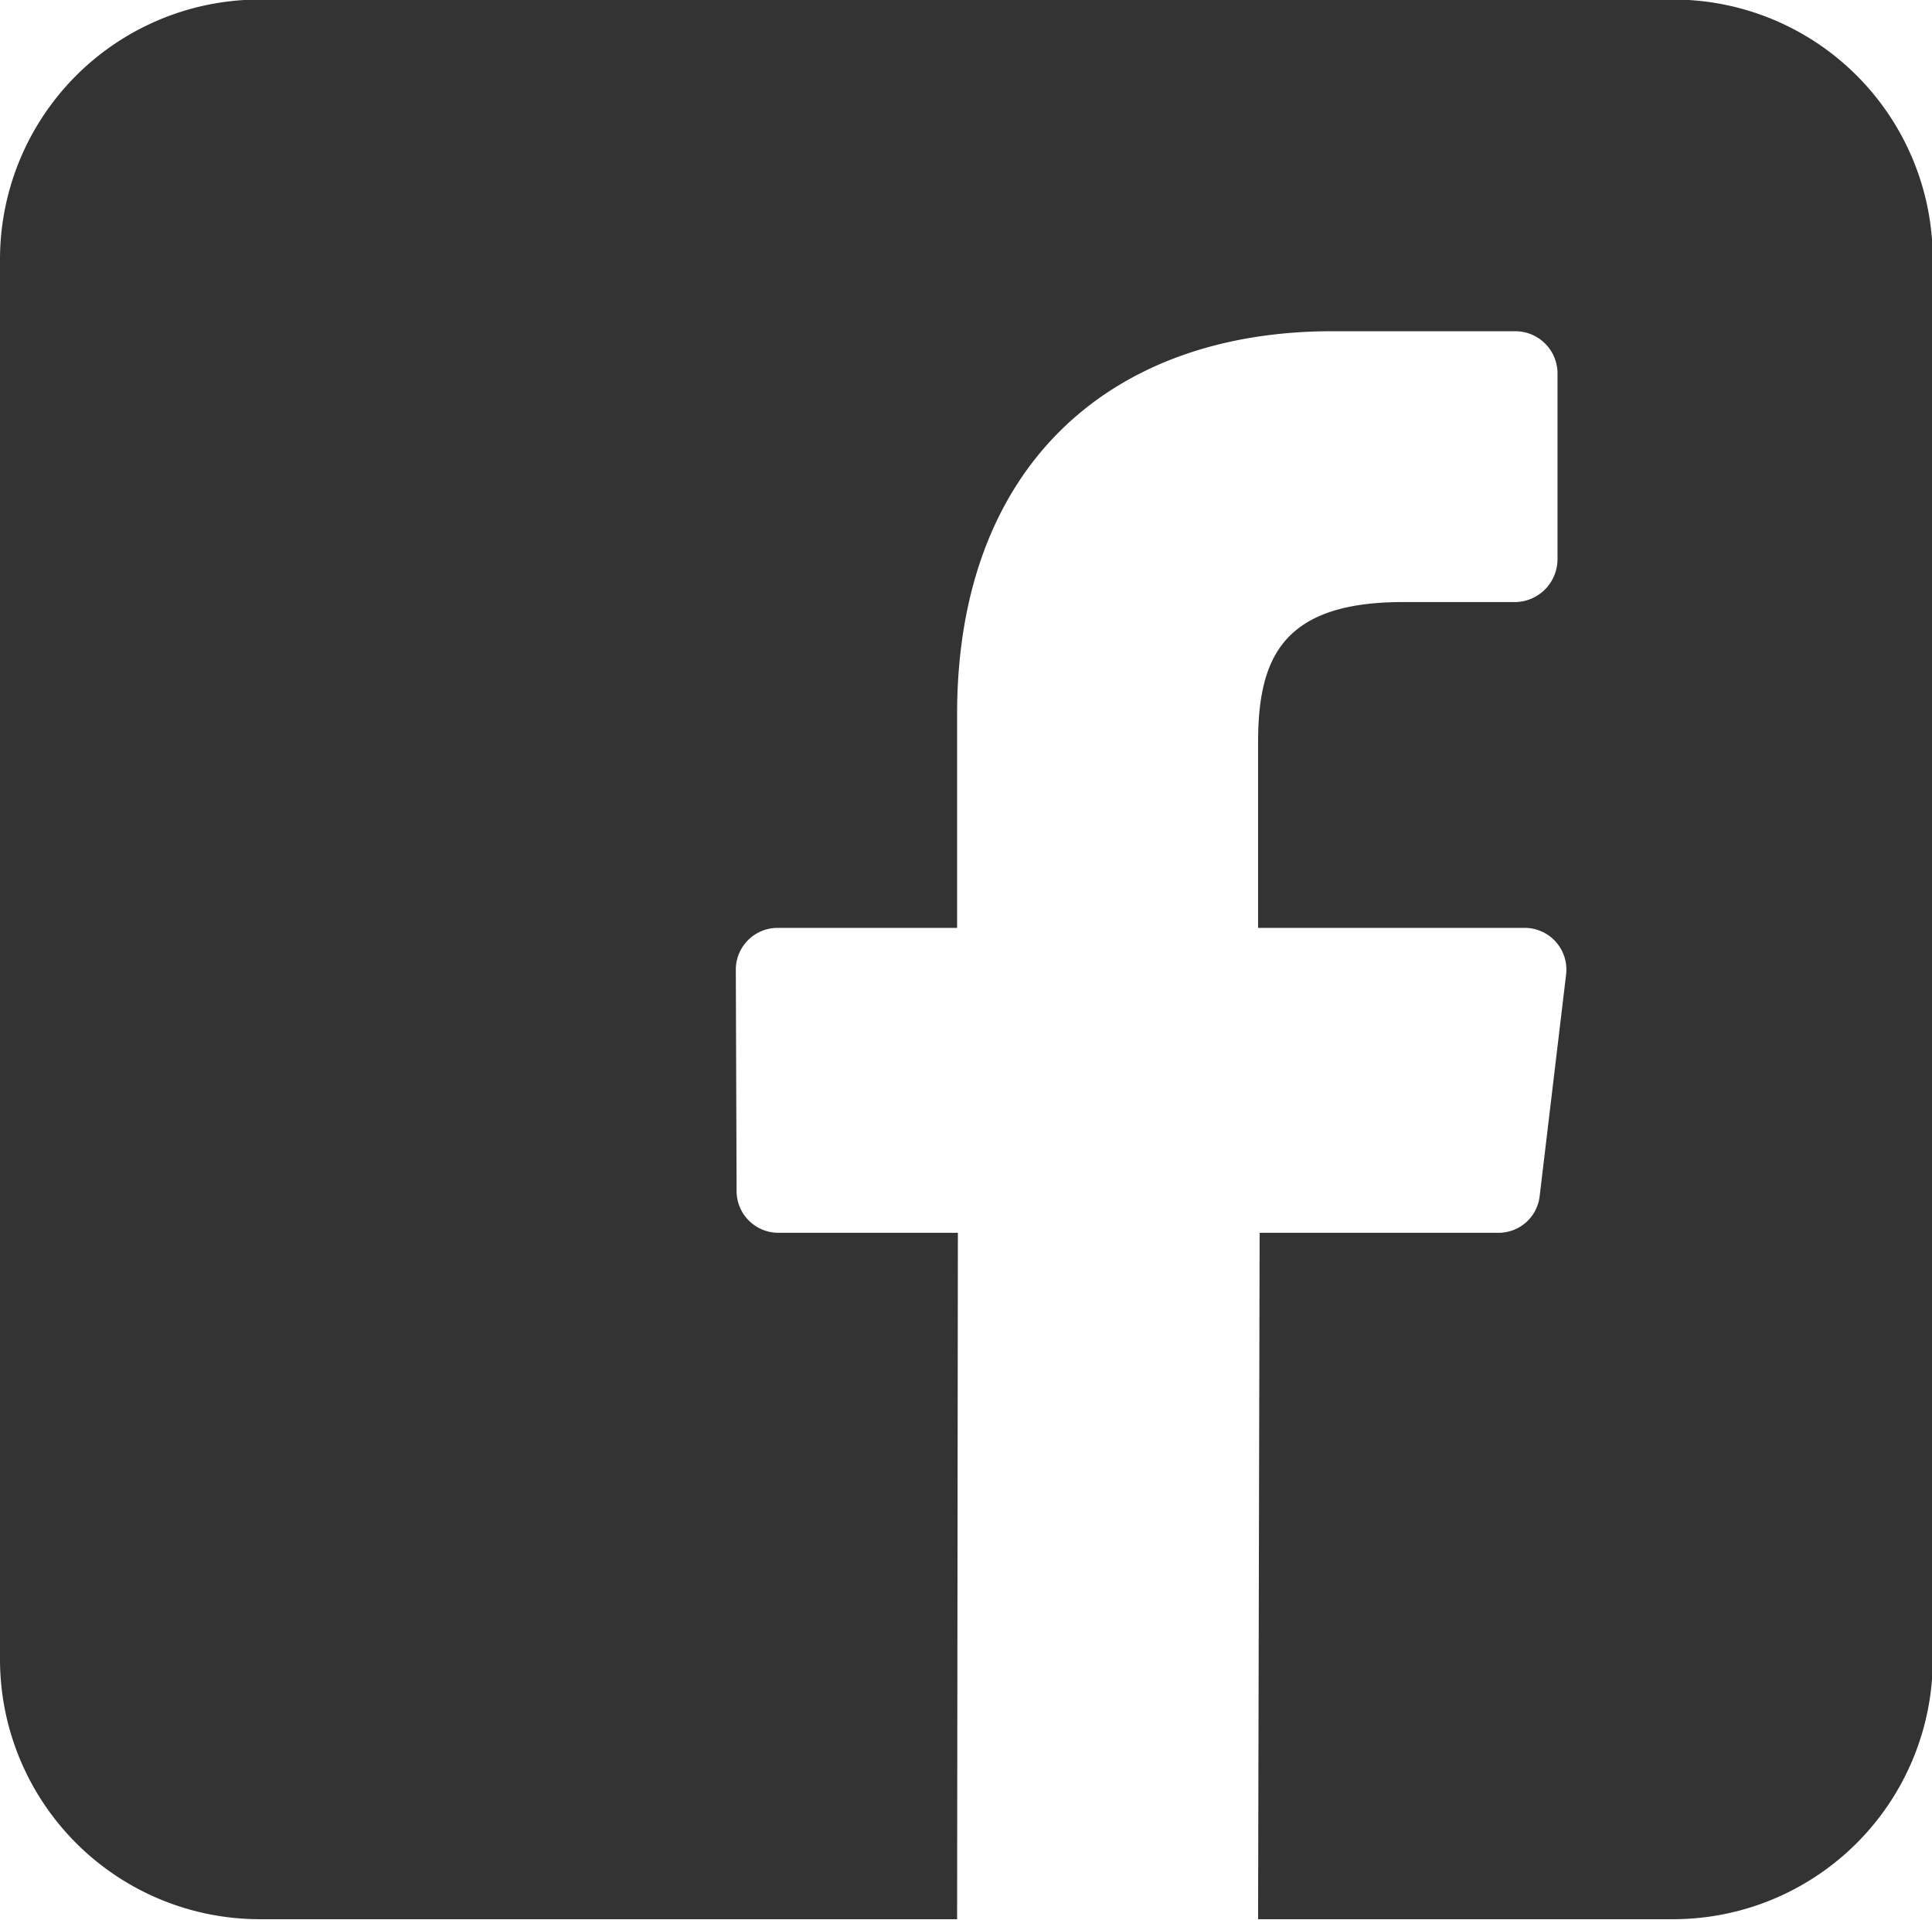 <svg xmlns="http://www.w3.org/2000/svg" width="24.97" height="24.81" viewBox="0 0 24.97 24.81">
  <defs>
    <style>
      .cls-1 {
        fill: #333333;
        fill-rule: evenodd;
      }
    </style>
  </defs>
  <path id="icon_facebook.svg" class="cls-1" d="M2091.62,996.994h-18.25a3.358,3.358,0,0,0-3.37,3.346v18.12a3.359,3.359,0,0,0,3.37,3.34h9l0.01-8.87h-2.31a0.54,0.54,0,0,1-.55-0.54l-0.01-2.85a0.54,0.54,0,0,1,.54-0.55h2.32v-2.76c0-3.2,1.97-4.95,4.85-4.95h2.36a0.546,0.546,0,0,1,.55.54v2.41a0.555,0.555,0,0,1-.55.55h-1.45c-1.57,0-1.87.74-1.87,1.82v2.39h3.44a0.539,0.539,0,0,1,.54.61l-0.34,2.85a0.534,0.534,0,0,1-.54.48h-3.08l-0.02,8.87h5.36a3.357,3.357,0,0,0,3.36-3.34v-18.12A3.355,3.355,0,0,0,2091.62,996.994Z" transform="translate(-2070 -997)"/>
</svg>
